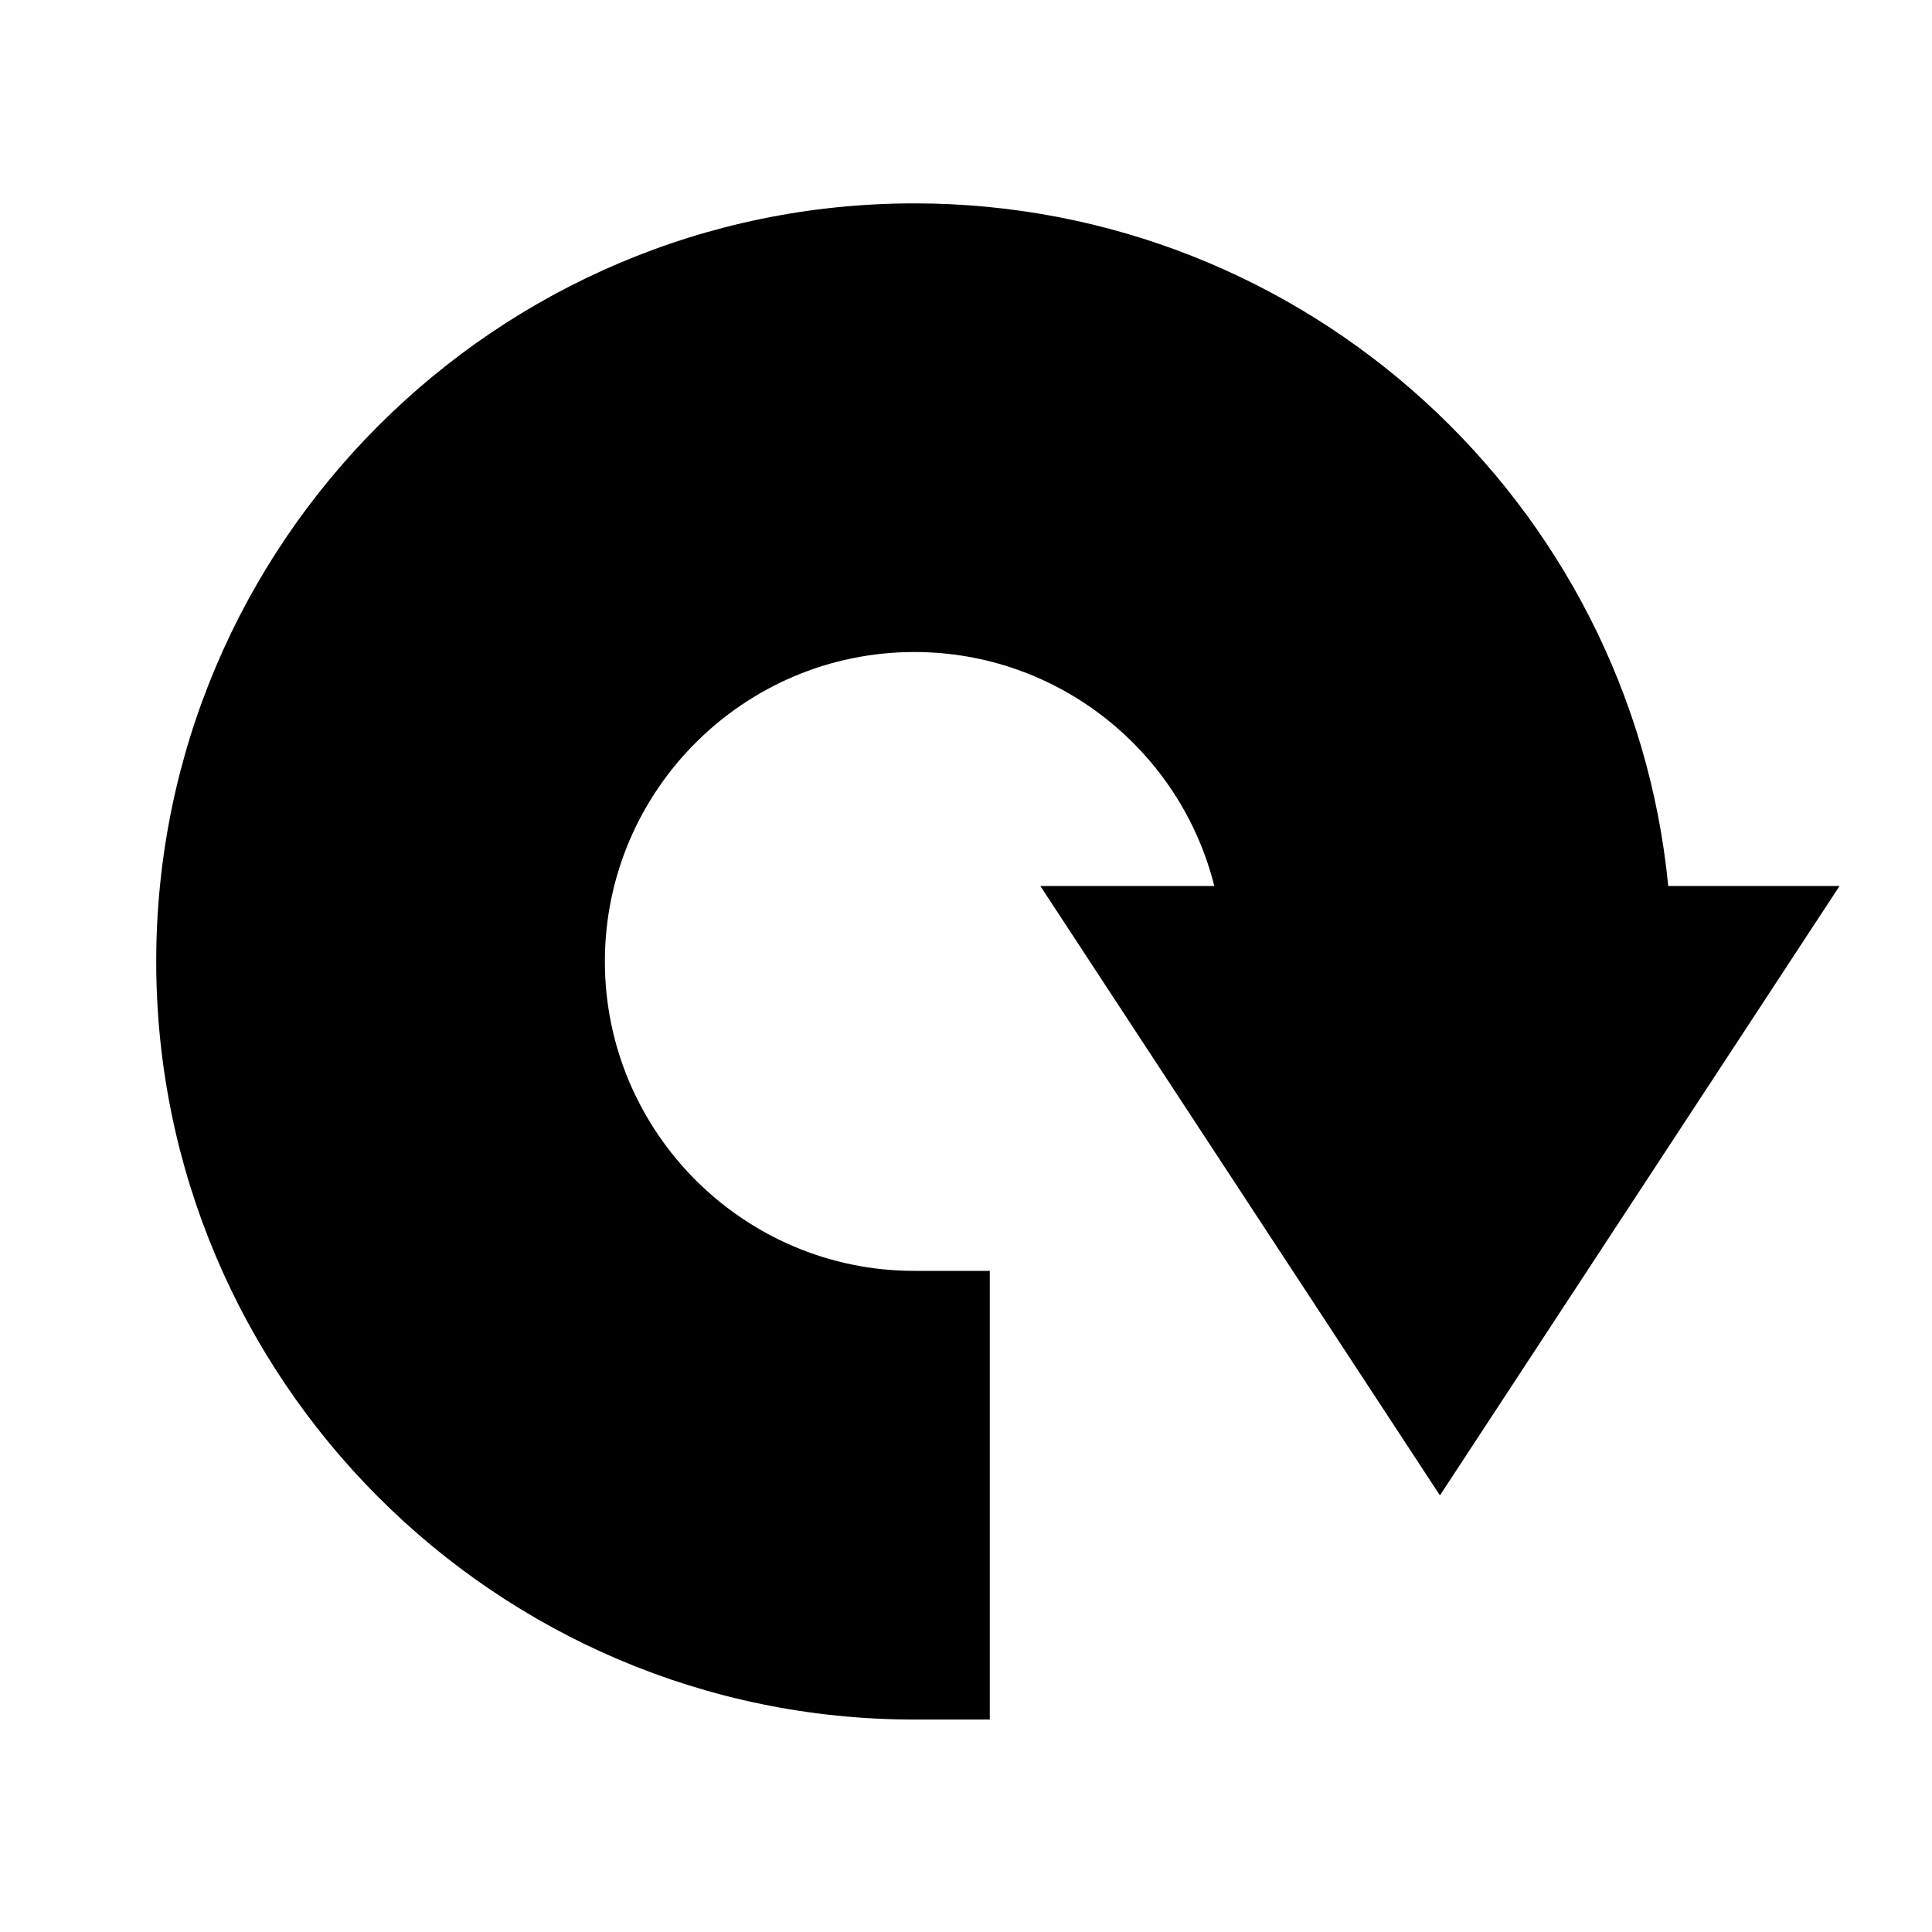 <?xml version="1.0" encoding="UTF-8"?>
<svg width="1200pt" height="1200pt" version="1.1" viewBox="0 0 1200 1200" xmlns="http://www.w3.org/2000/svg">
 <path d="m567.89 126.32c-259.69 0-470.86 211.18-470.86 470.86 0 259.68 211.18 470.86 470.86 470.86h46.875v-278.68h-46.875c-105.94 0-192.19-86.25-192.19-192.19 0-105.94 86.25-192.19 192.19-192.19 89.766 0 165.47 61.875 186.32 145.31h-108.05l248.21 378.52 248.21-378.52h-106.41c-23.203-237.89-224.53-423.98-468.28-423.98z"/>
</svg>
